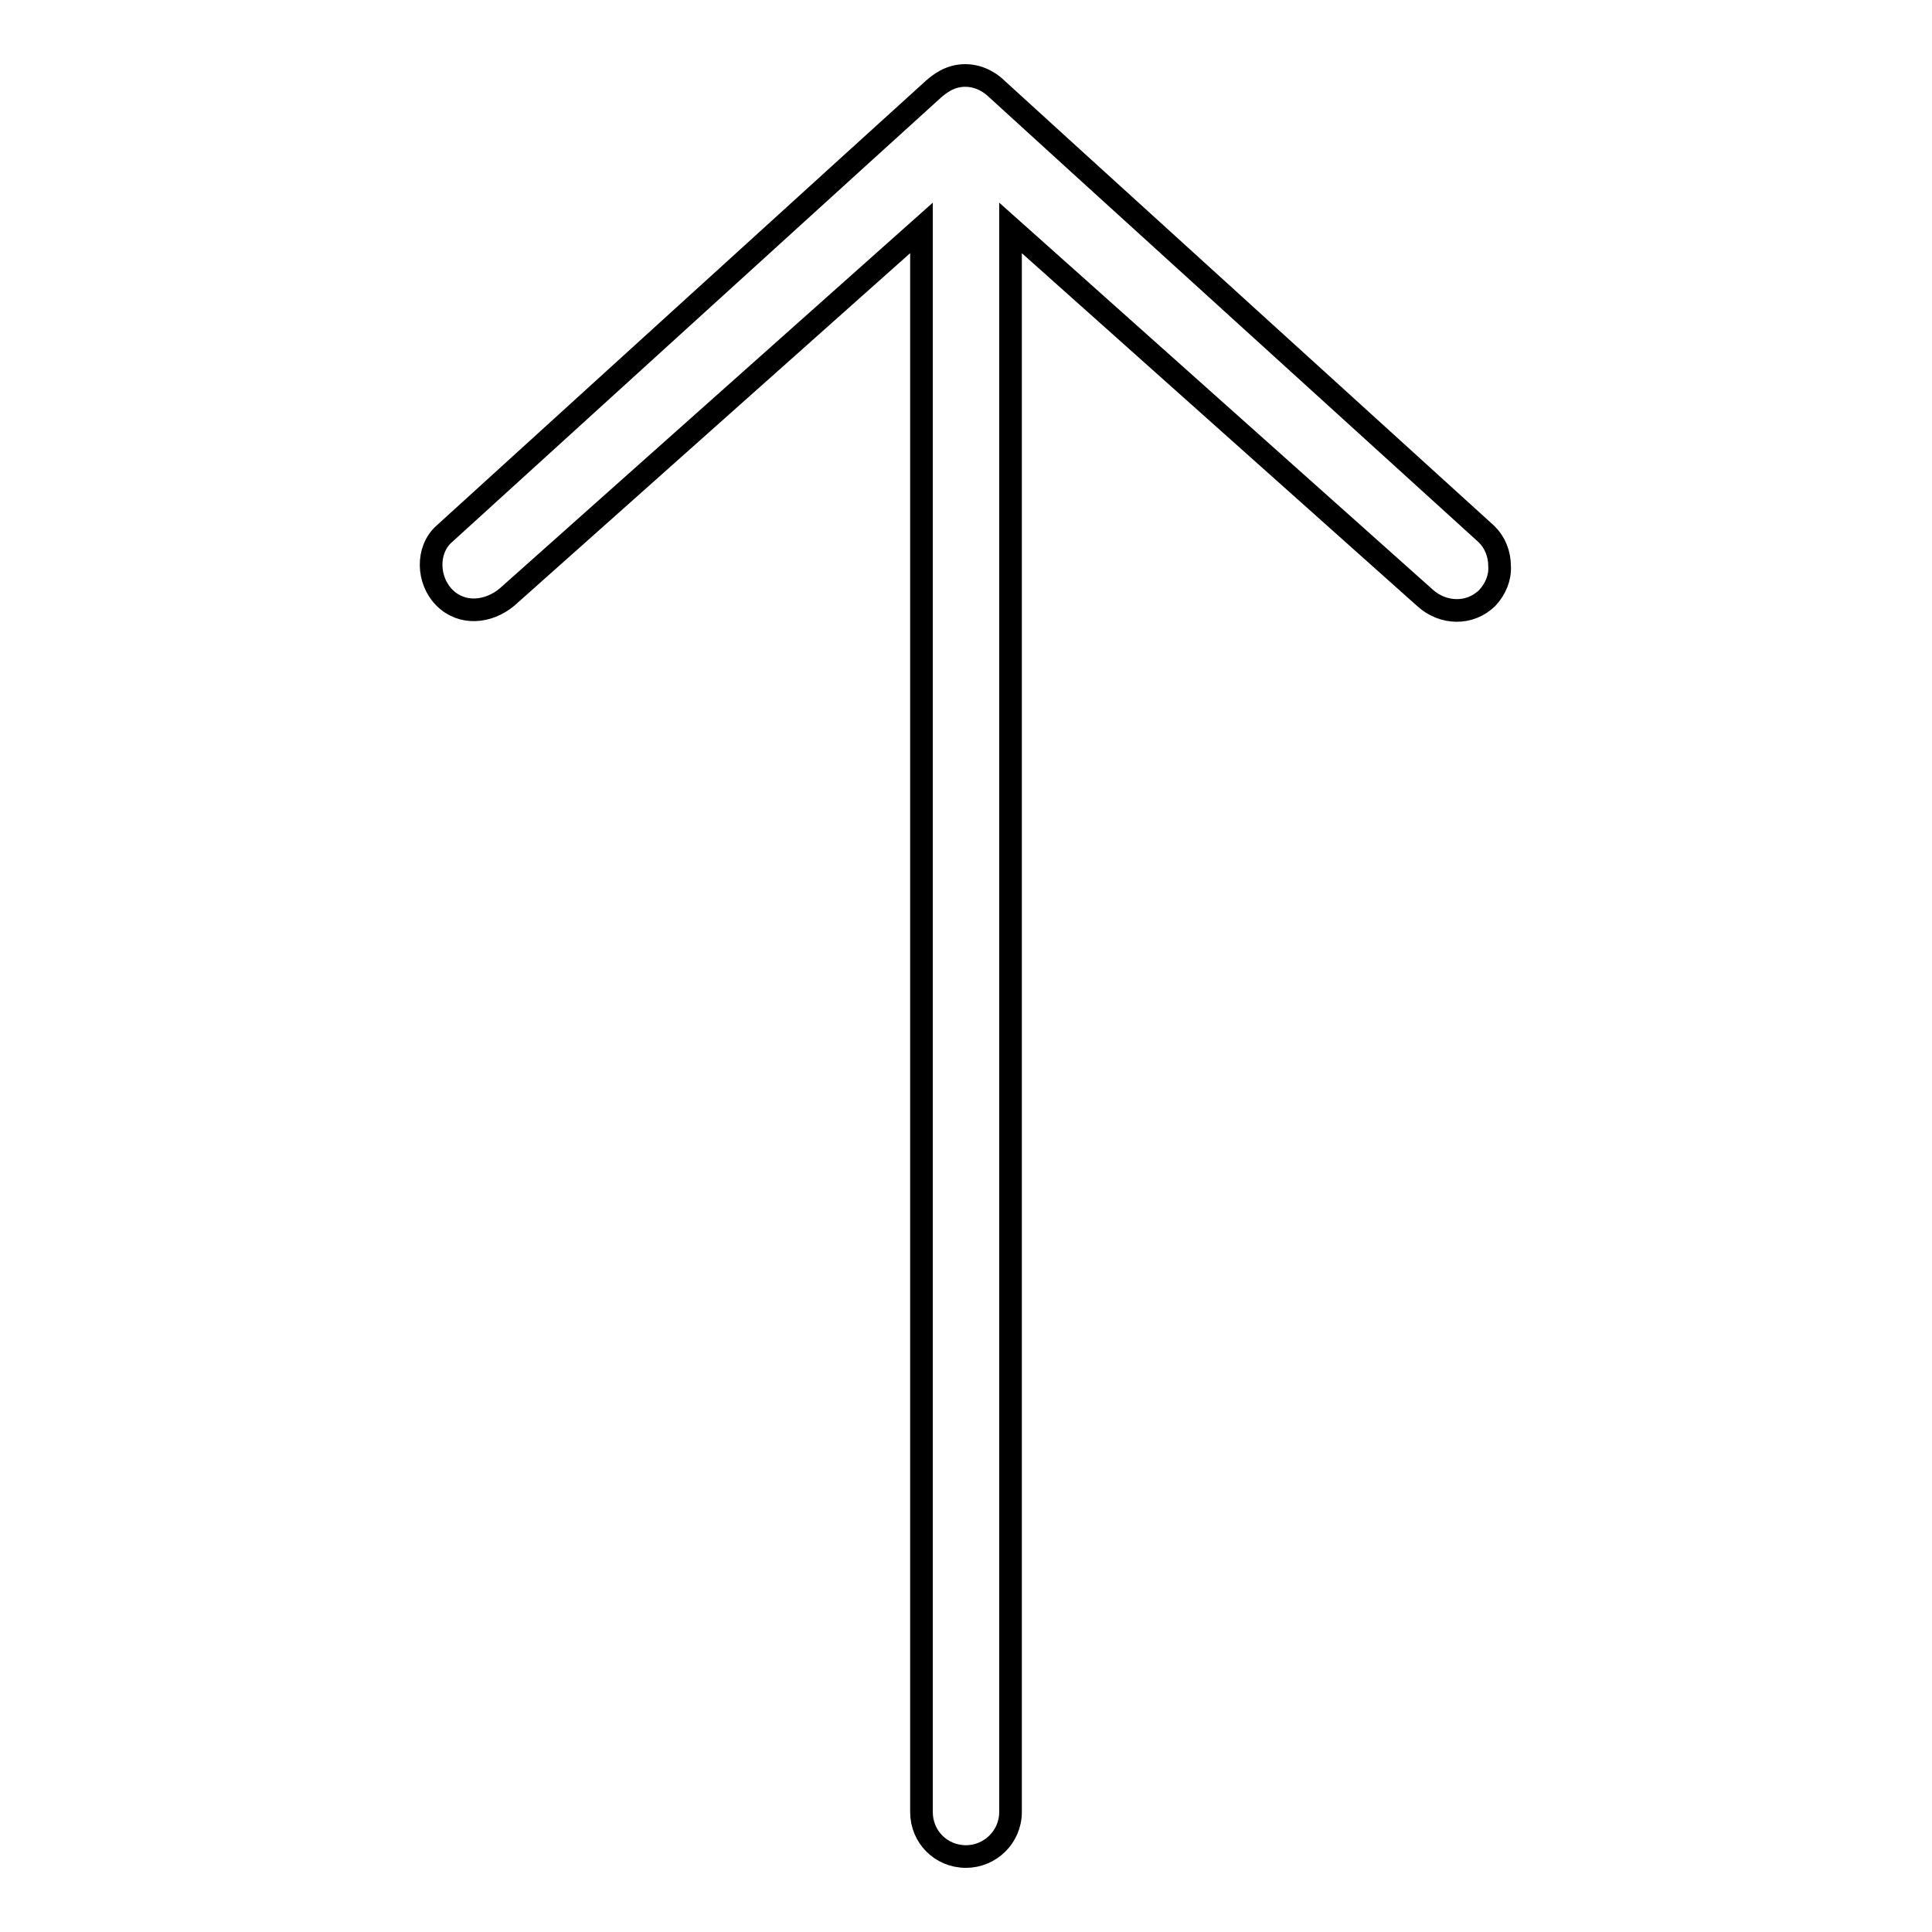 <?xml version="1.0" encoding="utf-8"?>
<!-- Svg Vector Icons : http://www.onlinewebfonts.com/icon -->
<!DOCTYPE svg PUBLIC "-//W3C//DTD SVG 1.1//EN" "http://www.w3.org/Graphics/SVG/1.1/DTD/svg11.dtd">
<svg version="1.1" xmlns="http://www.w3.org/2000/svg" xmlns:xlink="http://www.w3.org/1999/xlink" x="0px" y="0px" viewBox="0 0 256 256" enable-background="new 0 0 256 256" xml:space="preserve">
<g><g><path stroke-width="3" fill-opacity="0" stroke="#000000"  d="M197.1,79.2c-2.3,2.3-5.9,2.2-8.3,0l-54.9-49v209.9c0,3.3-2.7,5.9-5.9,5.9c-3.3,0-5.9-2.6-5.9-5.9V30.2L67.2,79.1c-2.5,2.1-6,2.4-8.3,0.1s-2.4-6.3-0.1-8.4c0,0,64.2-58.4,64.9-59c0.7-0.6,2.1-1.8,4.2-1.8c2.1,0,3.6,1.2,4.2,1.8c0.6,0.6,64.9,59,64.9,59c1.1,1.1,1.7,2.6,1.7,4.2C198.8,76.5,198.2,78,197.1,79.2z"/></g></g>
</svg>